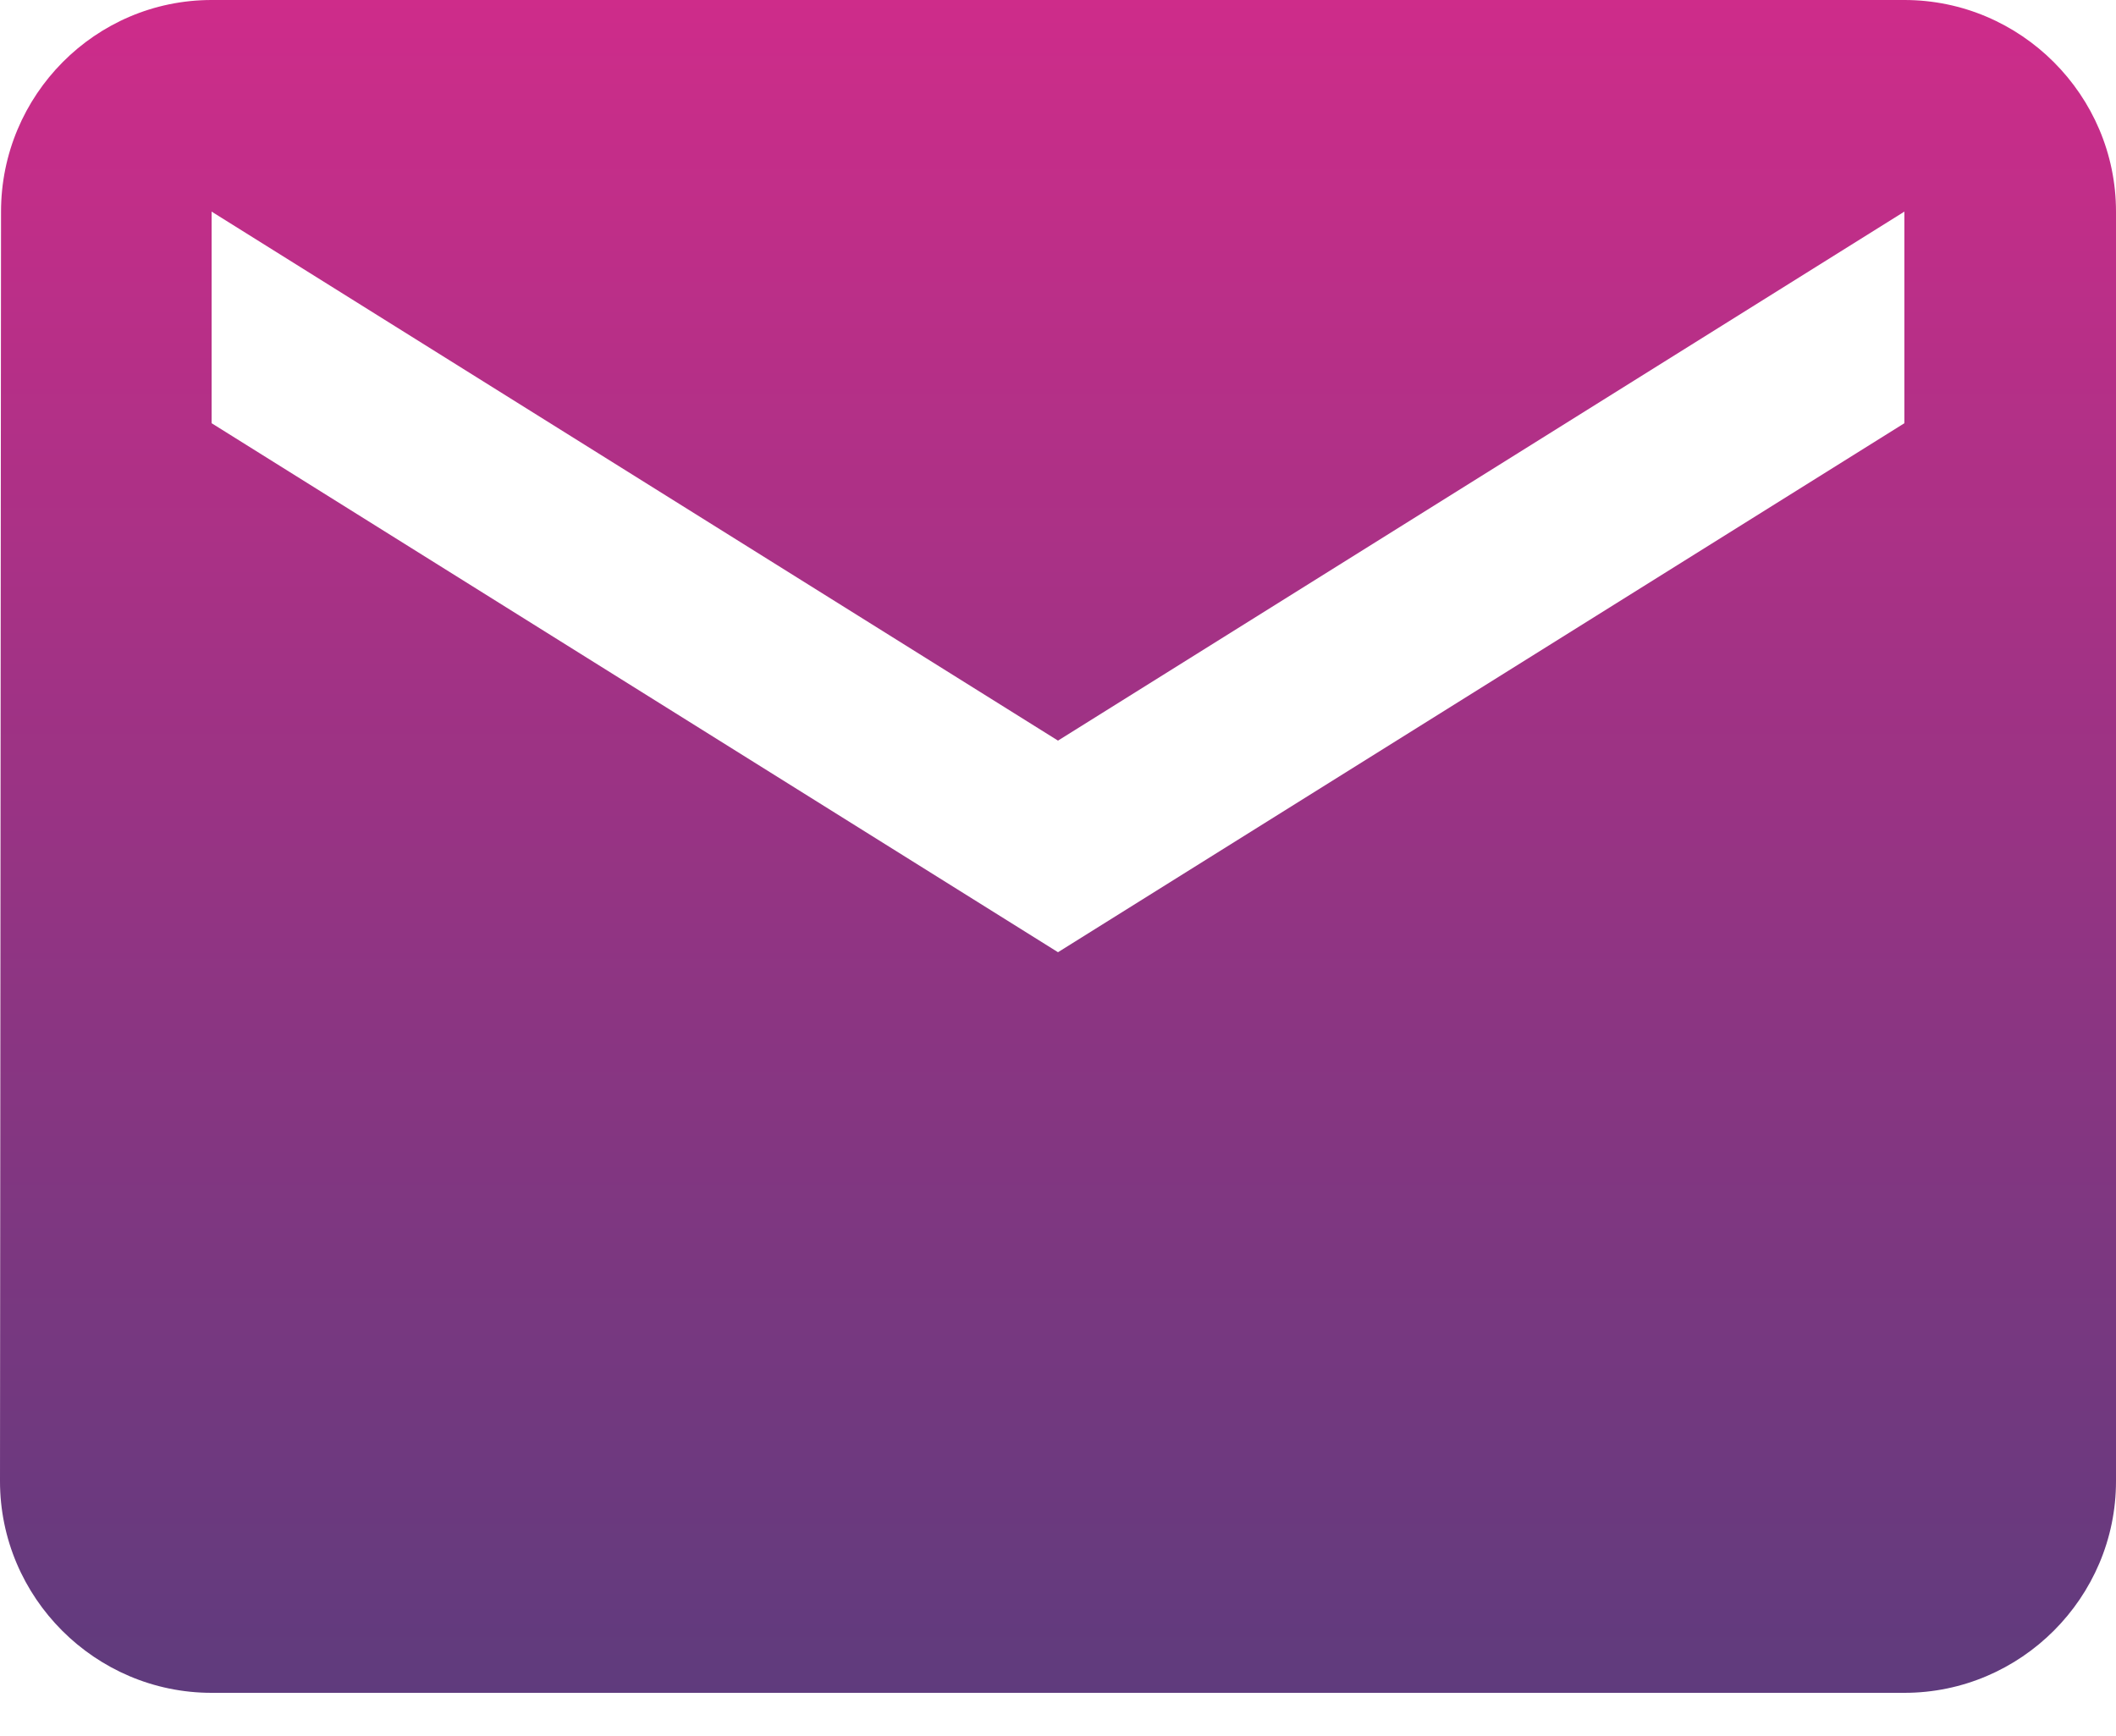 <svg width="39" height="32" viewBox="0 0 39 32" fill="none" xmlns="http://www.w3.org/2000/svg">
<path d="M35.1 0H3.9C1.755 0 0.019 1.755 0.019 3.9L0 27.3C0 29.445 1.755 31.2 3.9 31.2H35.1C37.245 31.2 39 29.445 39 27.3V3.9C39 1.755 37.245 0 35.1 0ZM35.1 7.8L19.5 17.55L3.9 7.8V3.9L19.5 13.65L35.1 3.9V7.8Z" fill="url(#paint0_linear_573_557)"/>
<defs>
<linearGradient id="paint0_linear_573_557" x1="19.5" y1="0" x2="19.5" y2="31.2" gradientUnits="userSpaceOnUse">
<stop stop-color="#CE2C8A"/>
<stop offset="1" stop-color="#5F3B7D"/>
</linearGradient>
</defs>
</svg>
